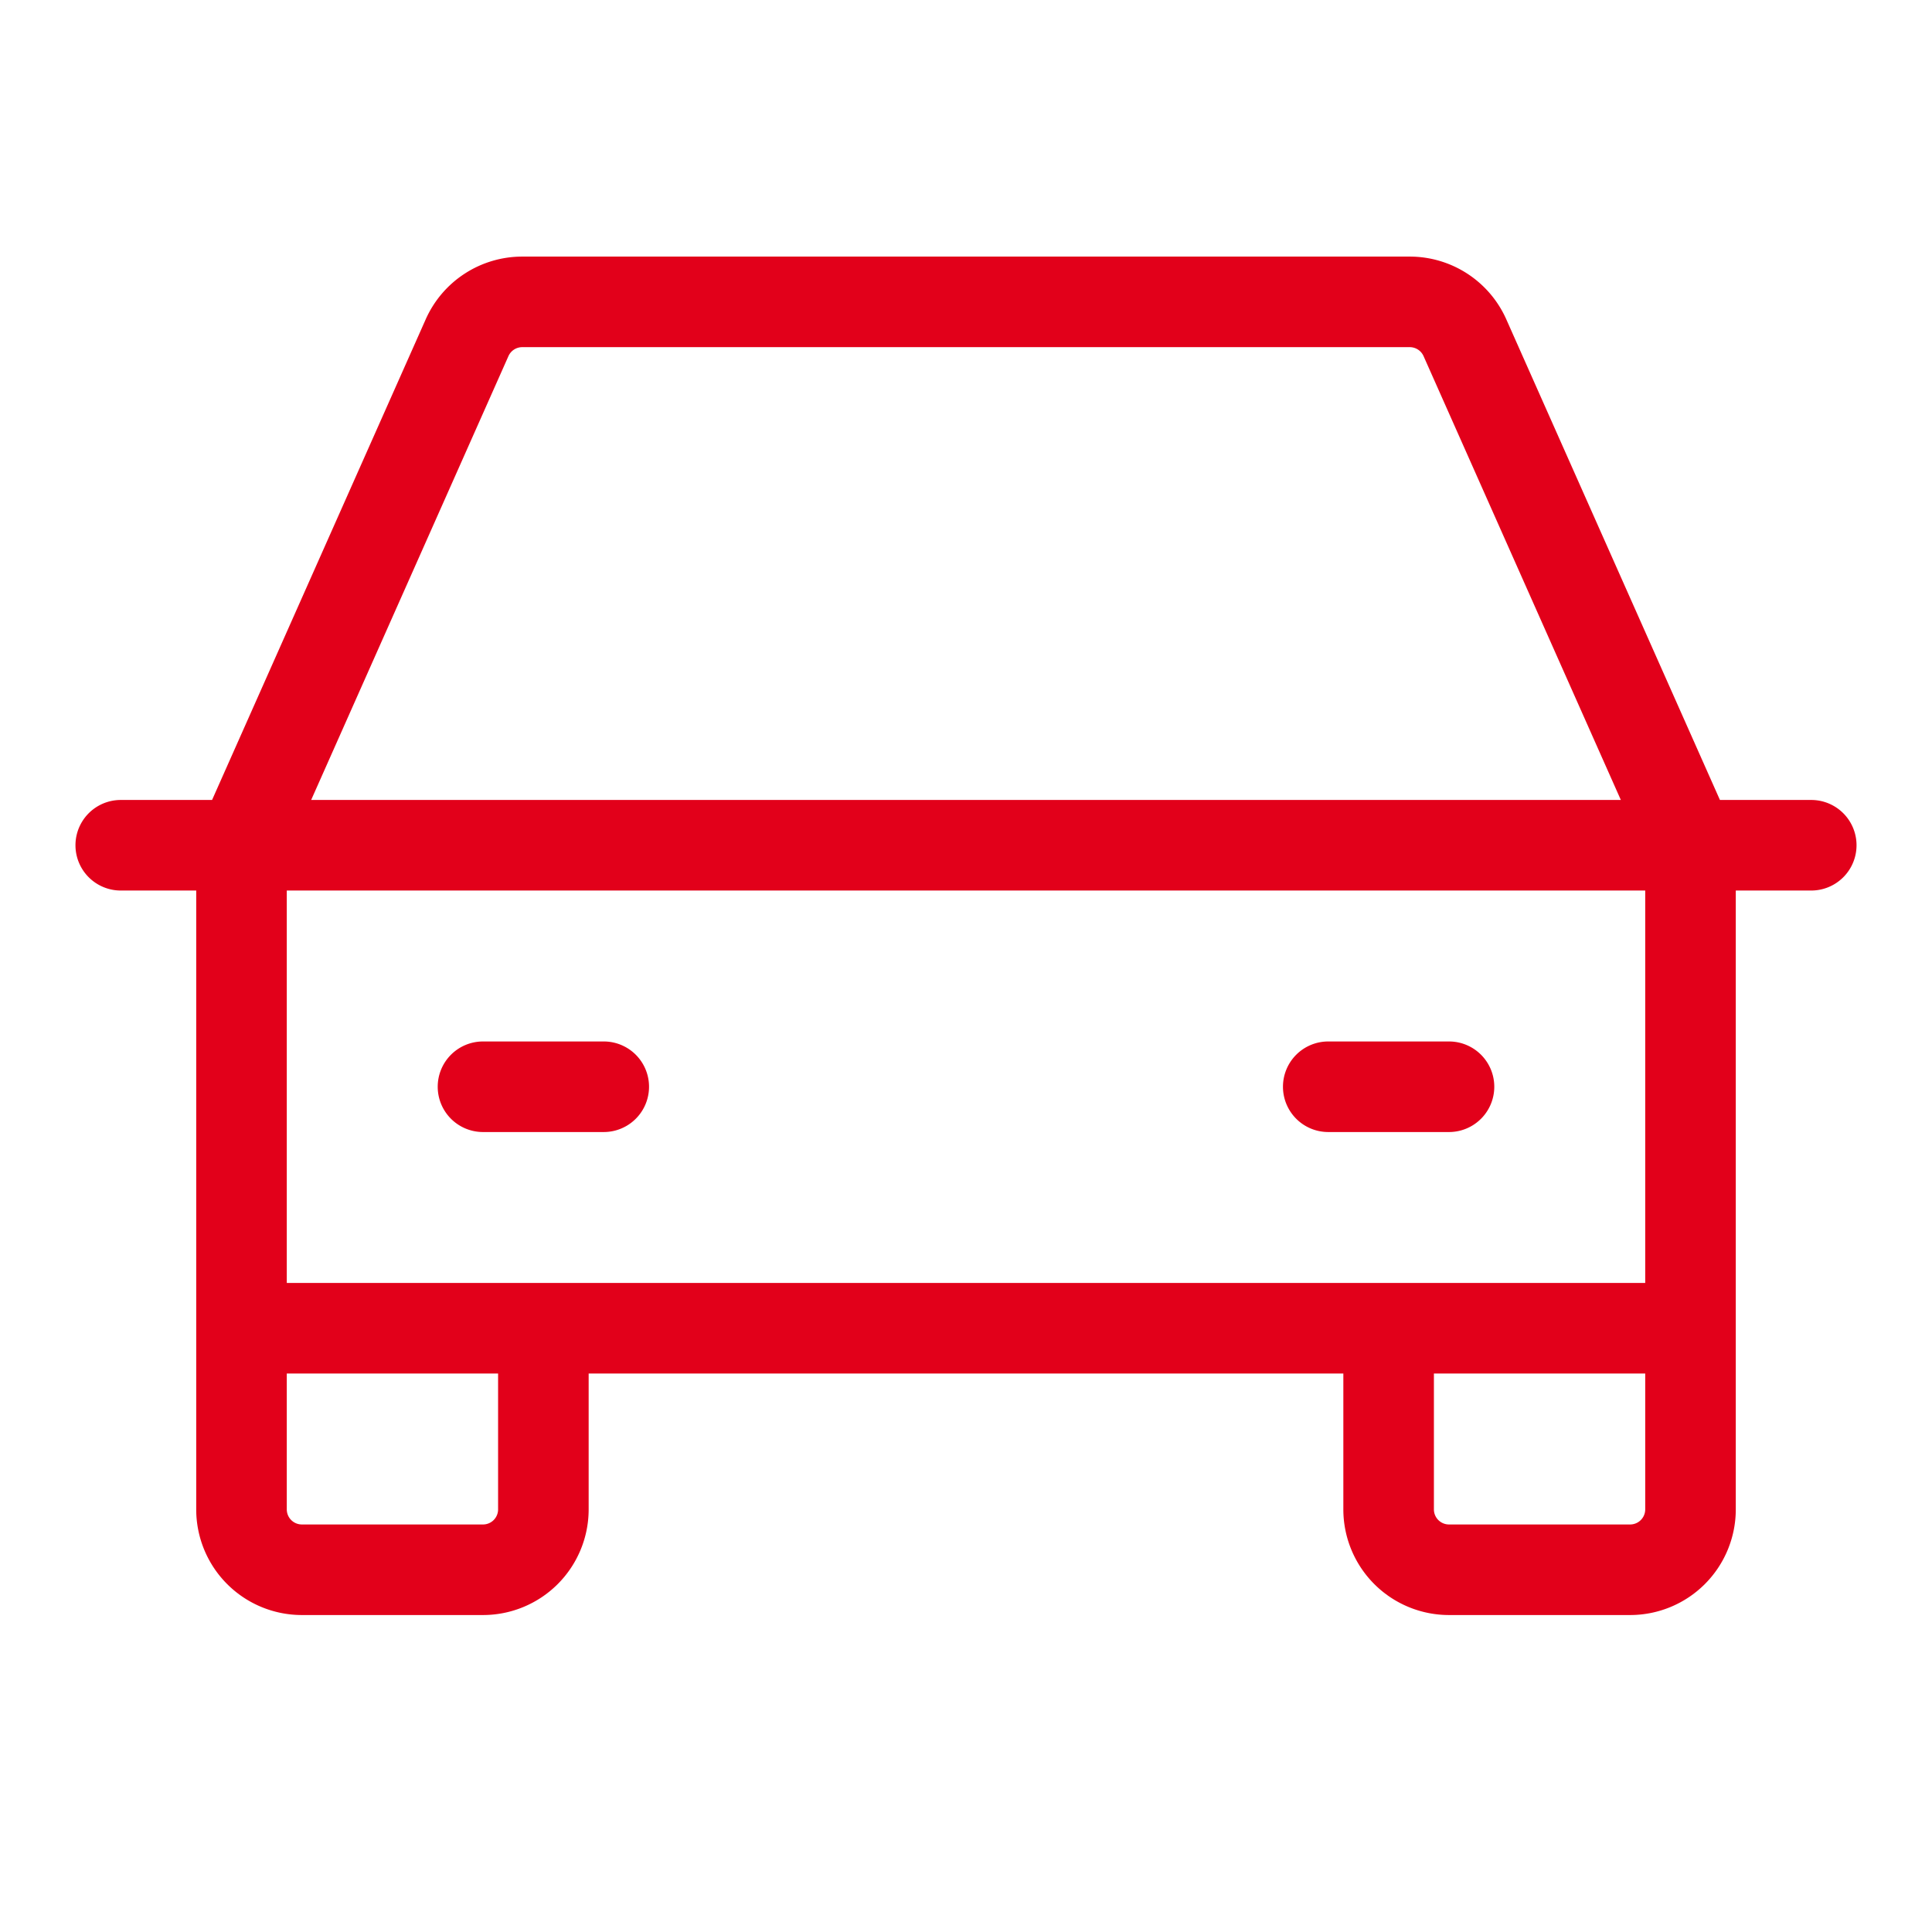 <svg xmlns="http://www.w3.org/2000/svg" width="96" height="96" fill="#e2001a" viewBox="0 0 256 256"><path d="M240,106H227.9L199.59,42.31A14,14,0,0,0,186.8,34H69.2a14,14,0,0,0-12.79,8.31L28.1,106H16a6,6,0,0,0,0,12H26v82a14,14,0,0,0,14,14H64a14,14,0,0,0,14-14V182H178v18a14,14,0,0,0,14,14h24a14,14,0,0,0,14-14V118h10a6,6,0,0,0,0-12ZM67.37,47.19A2,2,0,0,1,69.2,46H186.8a2,2,0,0,1,1.83,1.19L214.77,106H41.23ZM66,200a2,2,0,0,1-2,2H40a2,2,0,0,1-2-2V182H66Zm150,2H192a2,2,0,0,1-2-2V182h28v18A2,2,0,0,1,216,202Zm2-32H38V118H218ZM58,144a6,6,0,0,1,6-6H80a6,6,0,0,1,0,12H64A6,6,0,0,1,58,144Zm112,0a6,6,0,0,1,6-6h16a6,6,0,0,1,0,12H176A6,6,0,0,1,170,144Z"></path></svg>